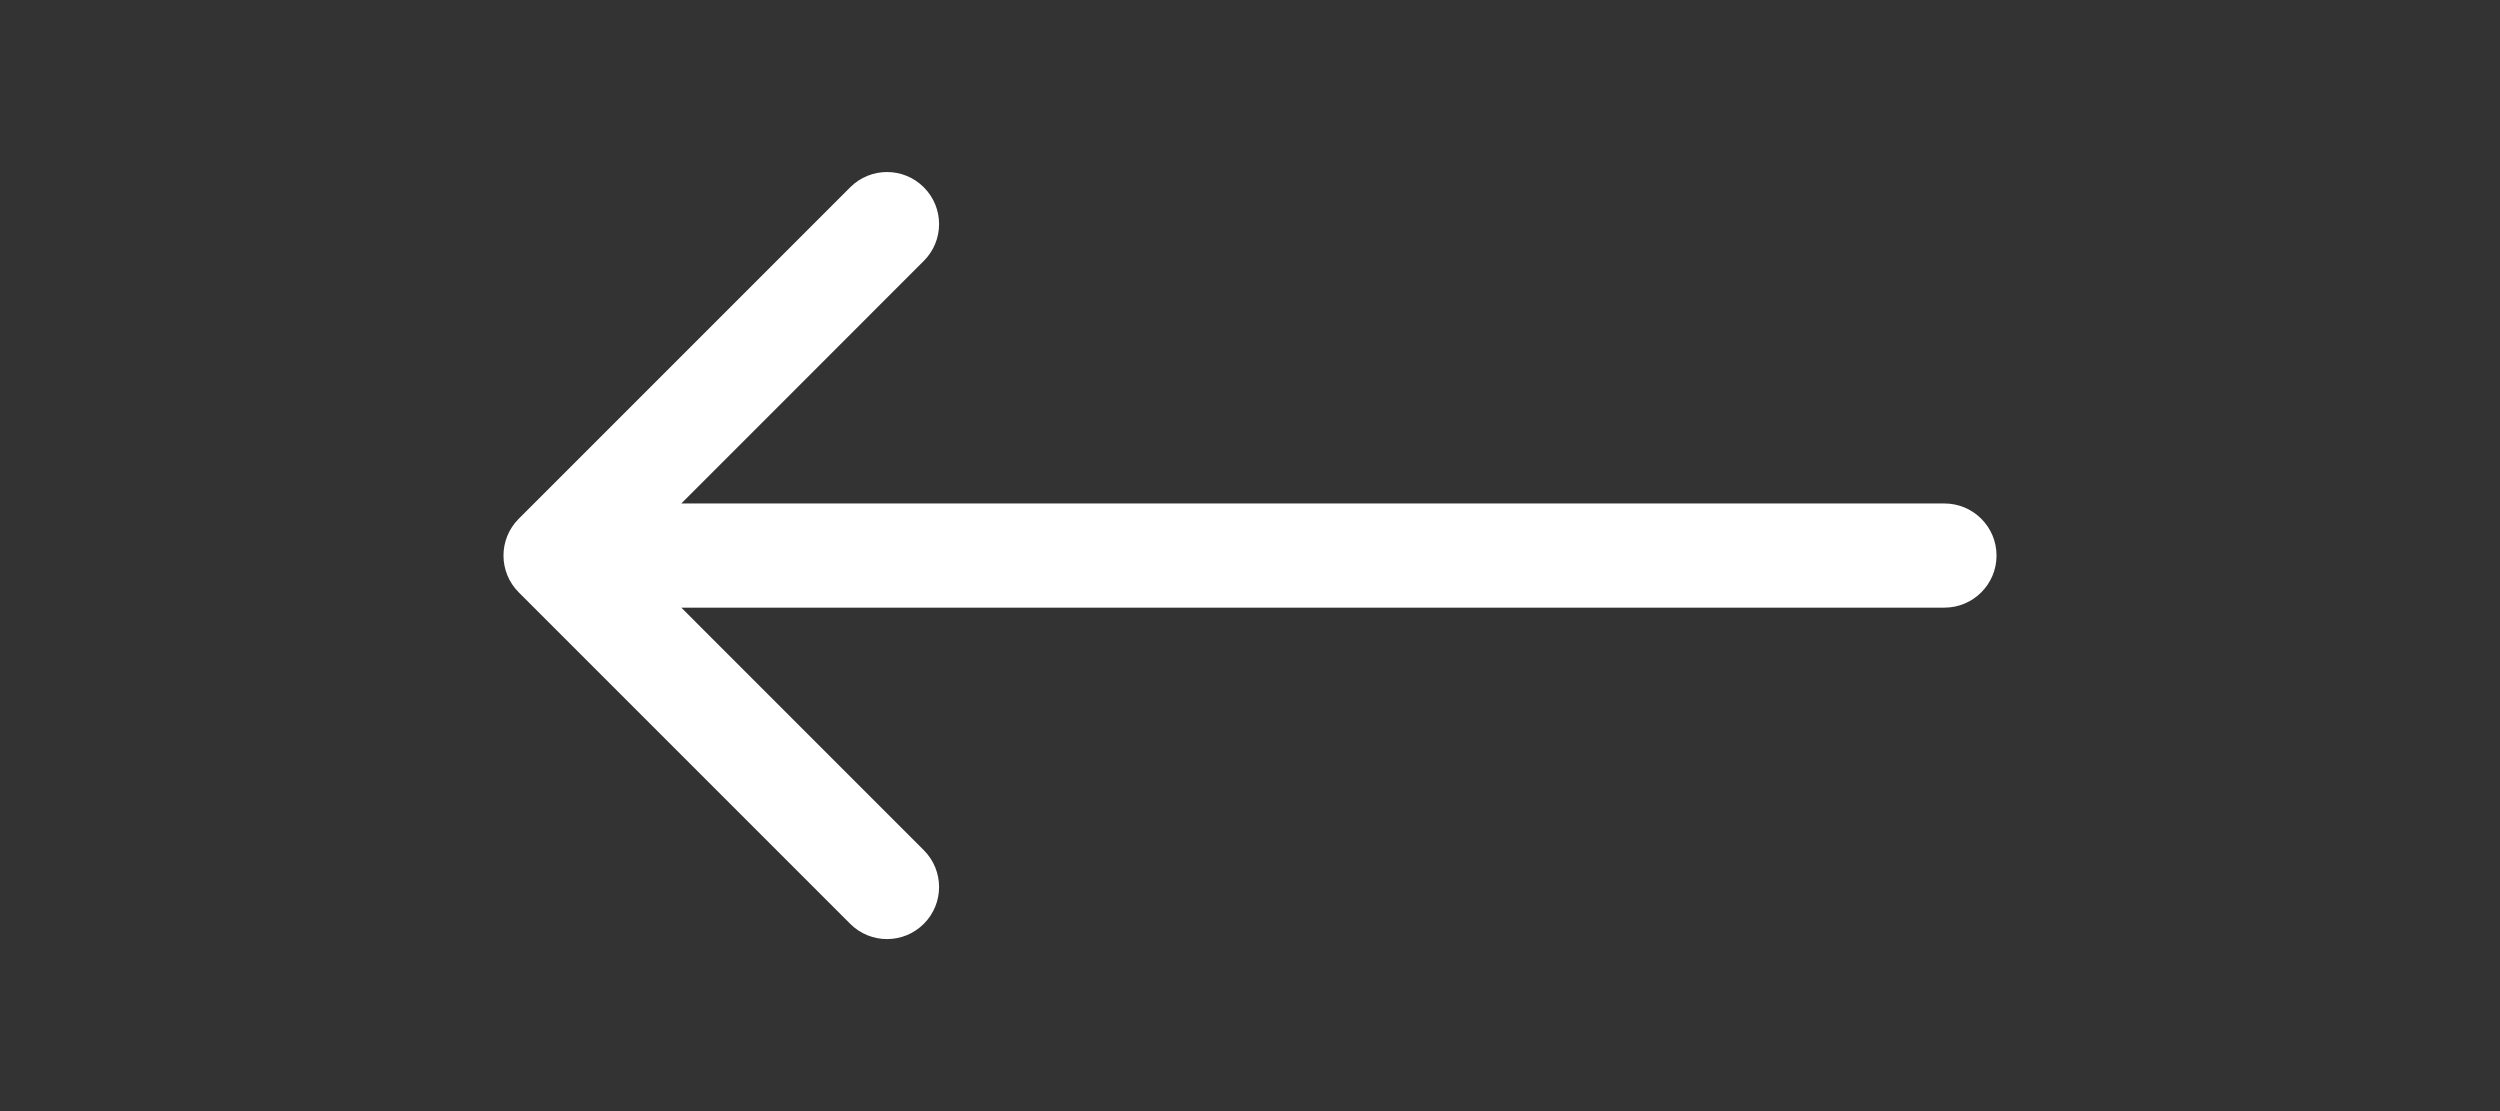 <svg width="36" height="16" viewBox="0 0 36 16" fill="none" xmlns="http://www.w3.org/2000/svg">
<rect x="0" y="0" width="36" height="16" fill="#333333" stroke="none"/>
<path d="M28 8.75C28.414 8.75 28.75 8.414 28.75 8C28.75 7.586 28.414 7.25 28 7.25V8.75ZM7.47 7.47C7.177 7.763 7.177 8.237 7.47 8.53L12.243 13.303C12.536 13.596 13.01 13.596 13.303 13.303C13.596 13.01 13.596 12.536 13.303 12.243L9.061 8L13.303 3.757C13.596 3.464 13.596 2.99 13.303 2.697C13.01 2.404 12.536 2.404 12.243 2.697L7.47 7.47ZM28 7.25L8 7.25V8.75L28 8.75V7.25Z" fill="white"/>
</svg>
